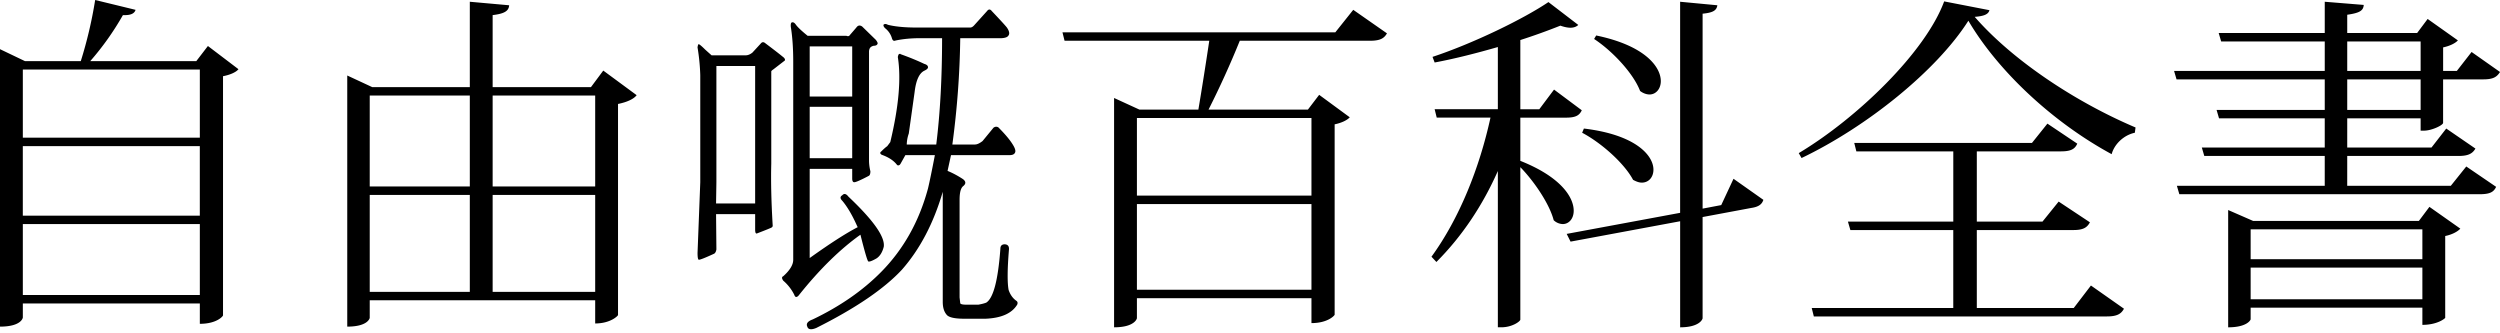 <svg xmlns="http://www.w3.org/2000/svg" width="120" height="16"><path fill="#000" fill-rule="nonzero" d="M9.423 2.933h-5.09A13.395 13.395 0 0 0 5.9.725c.388.017.557-.084.607-.253L4.568 0a20.525 20.525 0 0 1-.69 2.933H1.196L0 2.36v13.318c1.028 0 1.096-.422 1.096-.439v-.674h8.496v.978c.826 0 1.113-.371 1.113-.405V3.658c.354-.067.64-.202.741-.337L9.98 2.208l-.557.725m.17 7.418H1.095V7.013h8.496v3.338m0-3.743H1.096v-3.27h8.496v3.27m-8.496 4.147h8.496v3.406H1.096v-3.406m27.271-6.574h-4.72V.725c.573-.068.775-.202.792-.472L22.551.084v4.097h-4.686l-1.197-.557v12.054c.994 0 1.079-.405 1.079-.422v-.843h10.822v1.113c.742 0 1.096-.37 1.096-.405V4.99c.422-.084.759-.236.894-.422l-1.602-1.18-.59.793m-5.816 4.77h-4.804V4.585h4.804v4.366m6.018 0h-4.922V4.585h4.922v4.366m-6.018.405v4.653h-4.804V9.356h4.804m1.096 0h4.922v4.653h-4.922V9.356m9.966-5.745a9.86 9.86 0 0 0-.131-1.333c0-.022.01-.072.033-.149.032-.01.07.006.115.05.044.033.115.099.214.197.11.1.214.192.313.28h1.63c.11 0 .219-.044.329-.131l.395-.429c.066-.087.142-.093.23-.016.395.296.692.527.89.691.065.077.065.132 0 .165l-.511.395c-.066.044-.099.077-.099.099v4.428c-.022.835 0 1.811.066 2.93.01.067-.006.11-.05.132-.032.022-.263.116-.69.28-.067.033-.1-.027-.1-.18v-.742h-1.876l.016 1.696c-.022.12-.066.192-.132.214-.406.187-.642.28-.708.28-.043 0-.065-.11-.065-.33l.131-3.39V3.61m.774-.444v5.58l-.016 1.021h1.876V3.167h-1.86m6.783 7.737-.033-.066c-.23-.516-.467-.916-.708-1.202-.11-.11-.11-.197 0-.263.088-.099.186-.077.296.066 1.196 1.13 1.762 1.931 1.696 2.403-.066.264-.181.45-.346.56-.208.12-.34.17-.395.148-.044-.022-.17-.45-.379-1.284-.987.703-1.975 1.674-2.963 2.914-.099.11-.17.099-.214-.033a2.188 2.188 0 0 0-.527-.675c-.077-.11-.077-.18 0-.214.319-.285.478-.549.478-.79V2.969c0-.647-.039-1.207-.116-1.68-.01-.13.006-.202.05-.213.066-.022.132.016.197.115.088.12.275.296.56.527h1.86c.077.033.132.022.165-.033l.313-.362c.077-.11.17-.126.28-.05l.658.642c.066.088.094.149.083.181-.022.066-.083.1-.182.1-.098.021-.164.065-.197.131a.366.366 0 0 0-.033.165v5.202c0 .175.022.351.066.527 0 .11-.022.18-.066.214-.395.208-.631.312-.708.312-.066 0-.099-.06-.099-.18v-.462h-2.041V12.386c.966-.692 1.734-1.186 2.305-1.482m-.264-8.676h-2.041v2.404h2.041V2.228m0 2.898h-2.041v2.469h2.041v-2.47m4.346 6.85V9.207c-.439 1.504-1.092 2.75-1.959 3.737-.856.922-2.228 1.855-4.115 2.799-.242.099-.384.077-.428-.066-.066-.143.022-.258.263-.346 1.306-.625 2.398-1.382 3.276-2.271 1.076-1.087 1.828-2.426 2.256-4.017.076-.319.186-.85.329-1.597h-1.416l-.23.411c-.044.077-.1.1-.165.066-.154-.208-.4-.373-.74-.494-.089-.054-.094-.11-.017-.164.12-.121.214-.203.28-.247l.148-.198c.406-1.69.526-3.05.362-4.082a.507.507 0 0 1 .033-.116c.022-.033.055-.044.099-.033v.017h.016c.428.154.801.307 1.12.46.12.034.18.089.18.165 0 .055-.06.11-.18.165-.242.12-.396.461-.462 1.02l-.28 1.993a1.691 1.691 0 0 0-.098.527h1.416c.186-1.493.28-3.194.28-5.104h-1.021c-.461 0-.867.039-1.218.115-.077.033-.132 0-.165-.098a.943.943 0 0 0-.33-.494c-.076-.077-.098-.137-.065-.181.055-.033.12-.028.197.016.352.088.813.132 1.383.132h2.568c.066 0 .132-.039.198-.115l.61-.675c.076-.1.153-.1.23 0 .406.428.647.691.724.79.12.175.143.307.066.395-.044.066-.148.104-.313.115h-1.992a42.113 42.113 0 0 1-.379 5.104H46.8c.099 0 .22-.055.362-.165l.527-.642c.077-.055.154-.06.23-.017.319.319.55.593.692.824.11.175.148.301.115.378-.033.088-.12.132-.263.132H45.648l-.165.757c.241.099.488.23.74.395.143.11.149.22.017.33-.12.087-.18.307-.18.658v4.692l.032.28c.022.044.115.066.28.066h.593c.175-.033.301-.066.378-.1.34-.219.565-1.08.675-2.584 0-.142.071-.214.214-.214.143.01.209.093.198.247-.077.944-.083 1.592-.017 1.943.077.23.203.406.379.527.055.043.066.104.033.18-.253.418-.757.643-1.515.676h-1.02c-.472 0-.758-.066-.856-.198-.121-.143-.182-.346-.182-.609v-2.519M64.096 1.551H50.998l.101.405h6.946c-.152 1.028-.371 2.41-.523 3.304H54.69l-1.214-.557v11.008c.995 0 1.096-.421 1.096-.438v-.96h8.378v1.196c.792 0 1.113-.37 1.113-.404V5.968c.337-.068.607-.203.725-.338L63.32 4.552l-.54.708h-4.77a43.703 43.703 0 0 0 1.5-3.304h6.254c.49 0 .675-.119.81-.355L64.956.472l-.86 1.079M62.95 9.39h-8.378V5.664h8.378V9.39m-8.378.404h8.378v4.114h-8.378V9.794m28.047.05-.894.17V.657c.523-.05.674-.168.708-.404L80.646.084v10.132l-5.445 1.011.186.371 5.26-.978v5.091c.926 0 1.078-.387 1.078-.438v-4.855l2.343-.438c.338-.05.506-.169.574-.388l-1.433-1.011-.59 1.264m-7.452-4.198c.456 0 .641-.1.759-.354L74.594 4.3l-.708.944h-.91V1.922a29.524 29.524 0 0 0 1.922-.691c.185.067.354.1.489.1.151 0 .286-.05.37-.134L74.325.1c-1.197.81-3.625 1.99-5.564 2.63l.102.27c.994-.186 2.04-.456 3.034-.742v2.984h-3.034l.1.404h2.58c-.523 2.394-1.483 4.822-2.832 6.676l.236.253c1.247-1.248 2.225-2.731 2.95-4.366v7.501h.169c.522 0 .91-.286.91-.37V8.024c.674.691 1.4 1.77 1.601 2.546a.657.657 0 0 0 .439.185c.286 0 .522-.253.522-.64 0-.641-.607-1.619-2.562-2.394V5.647h2.191m1.35-3.776c.876.573 1.887 1.652 2.207 2.495.152.118.32.169.456.169.303 0 .539-.27.539-.64 0-.675-.742-1.704-3.102-2.192l-.1.168m-.574 4.501c.927.49 2.023 1.467 2.444 2.26.152.083.287.134.422.134.32 0 .556-.253.556-.624 0-.657-.81-1.669-3.338-1.972l-.084.202m10.531 1.214c3.136-1.5 6.49-4.198 8.008-6.591 1.416 2.41 4.046 4.872 6.878 6.406.118-.456.556-.91 1.112-1.029l.034-.253c-2.9-1.23-5.917-3.236-7.72-5.31.438-.034.657-.118.707-.32L93.32.067c-.894 2.428-4.164 5.597-6.98 7.283l.135.236m8.412 7.198v-3.742h4.636c.472 0 .658-.118.793-.371l-1.5-.995-.776.961h-3.153V7.266h4.03c.471 0 .674-.101.792-.371l-1.433-.961-.742.927h-8.53l.101.405h4.653v3.371H88.7l.118.405h4.939v3.742h-6.794l.101.405h14.06c.489 0 .691-.118.826-.371l-1.585-1.113-.826 1.08h-4.653M117.27 3.81h1.922c.489 0 .657-.118.809-.354l-1.365-.961-.708.91h-.658v-1.13c.32-.067.59-.202.708-.336L116.527.91l-.505.675h-3.355V.708c.573-.084.775-.185.792-.472l-1.871-.152v1.5h-5.091l.118.405h4.973v1.416h-7.232l.118.405h7.114v1.466h-5.192l.118.405h5.074v1.4h-5.9l.118.404h5.782v1.433h-7.097l.118.404h14.413c.49 0 .675-.1.793-.354l-1.433-.977-.742.927h-4.973V7.485h5.36c.456 0 .658-.118.793-.354l-1.4-.961-.707.91h-4.046V5.681h3.523v.59h.169c.354 0 .893-.253.91-.37V3.81m-1.079-1.82v1.415h-3.523V1.99h3.523m-3.523 1.82h3.523v1.467h-3.523V3.81m-4.518 6.794-1.197-.523v5.63c.91 0 1.079-.354 1.079-.387v-.557h8.243v.826c.742 0 1.096-.32 1.096-.337v-3.928c.337-.067.607-.219.725-.354l-1.483-1.045-.506.675h-7.957m8.125 1.837h-8.243v-1.433h8.243v1.433m-8.243.405h8.243v1.517h-8.243v-1.517"/></svg>